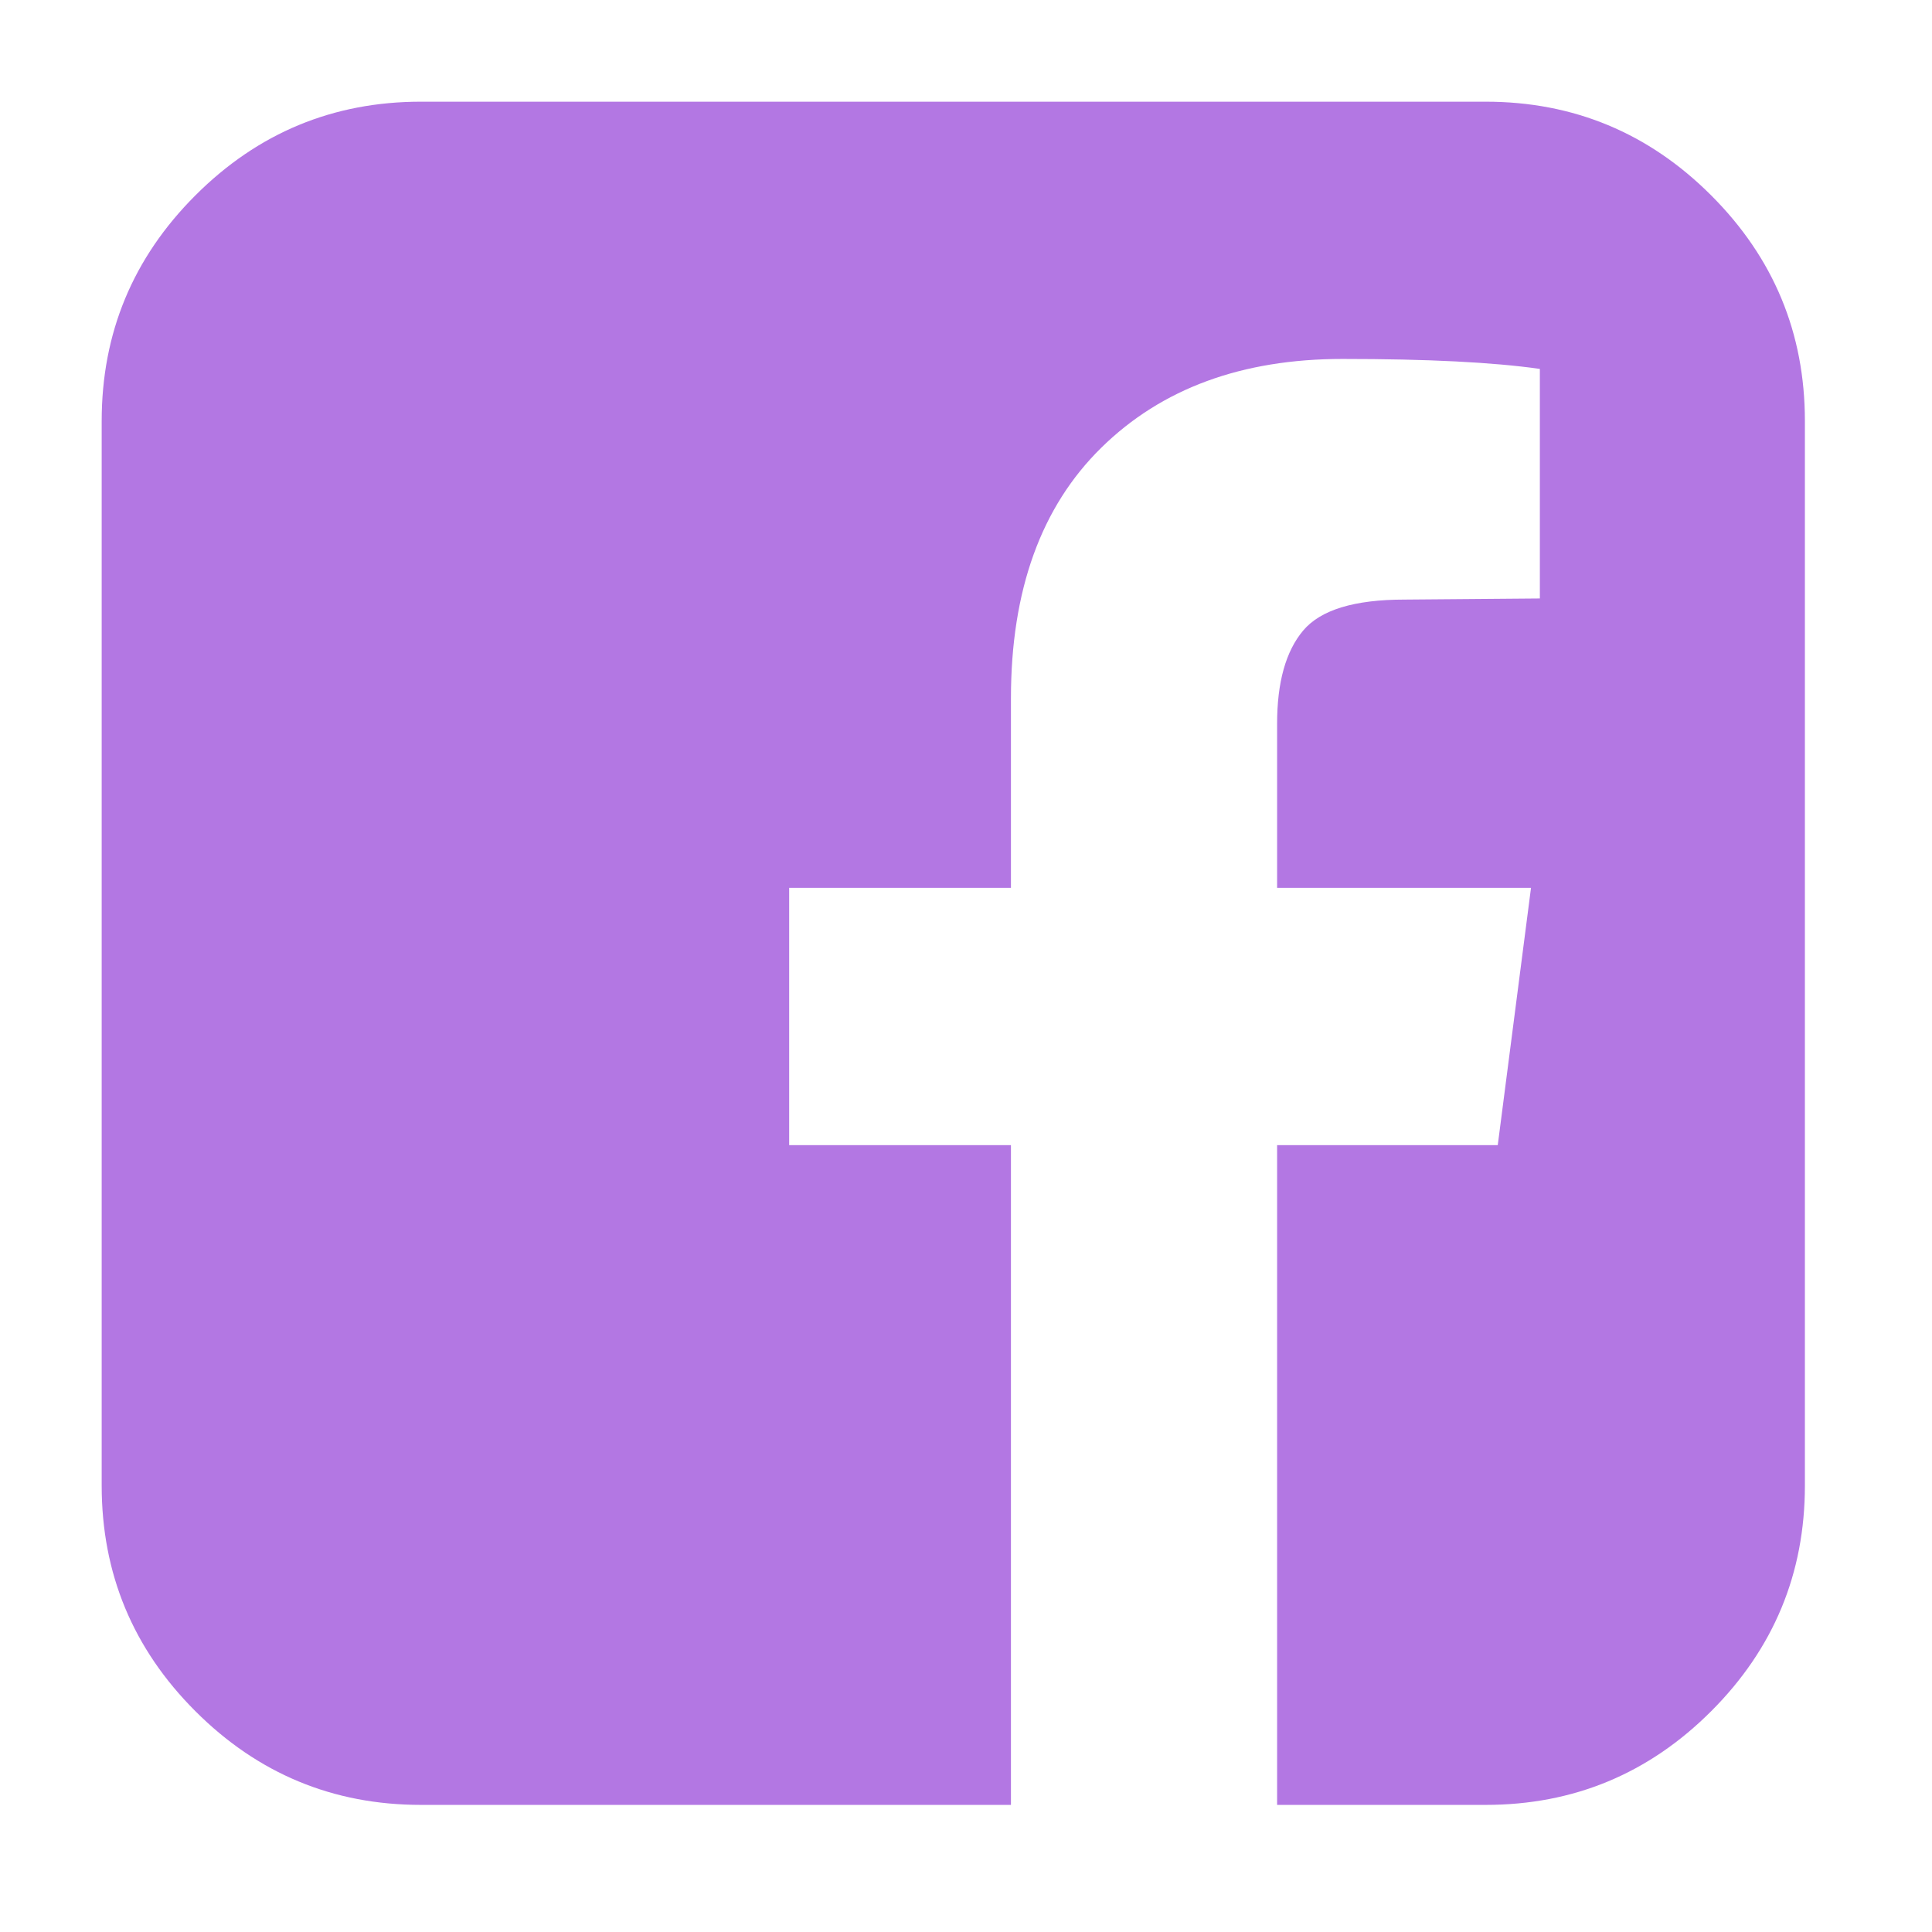 <svg width="38" height="38" viewBox="0 0 38 38" fill="none" xmlns="http://www.w3.org/2000/svg">
<path d="M29.219 2C30.949 2 32.428 2.614 33.657 3.843C34.886 5.072 35.5 6.551 35.5 8.281V29.219C35.5 30.949 34.886 32.428 33.657 33.657C32.428 34.886 30.949 35.5 29.219 35.5H25.119V22.523H29.459L30.113 17.463H25.119V14.235C25.119 13.421 25.289 12.81 25.631 12.403C25.973 11.996 26.638 11.793 27.627 11.793L30.287 11.771V7.256C29.371 7.125 28.077 7.06 26.405 7.06C24.428 7.06 22.847 7.641 21.662 8.805C20.477 9.968 19.884 11.611 19.884 13.734V17.463H15.522V22.523H19.884V35.5H8.281C6.551 35.5 5.072 34.886 3.843 33.657C2.614 32.428 2 30.949 2 29.219V8.281C2 6.551 2.614 5.072 3.843 3.843C5.072 2.614 6.551 2 8.281 2H29.219Z" fill="#B377E3"/>
</svg>
